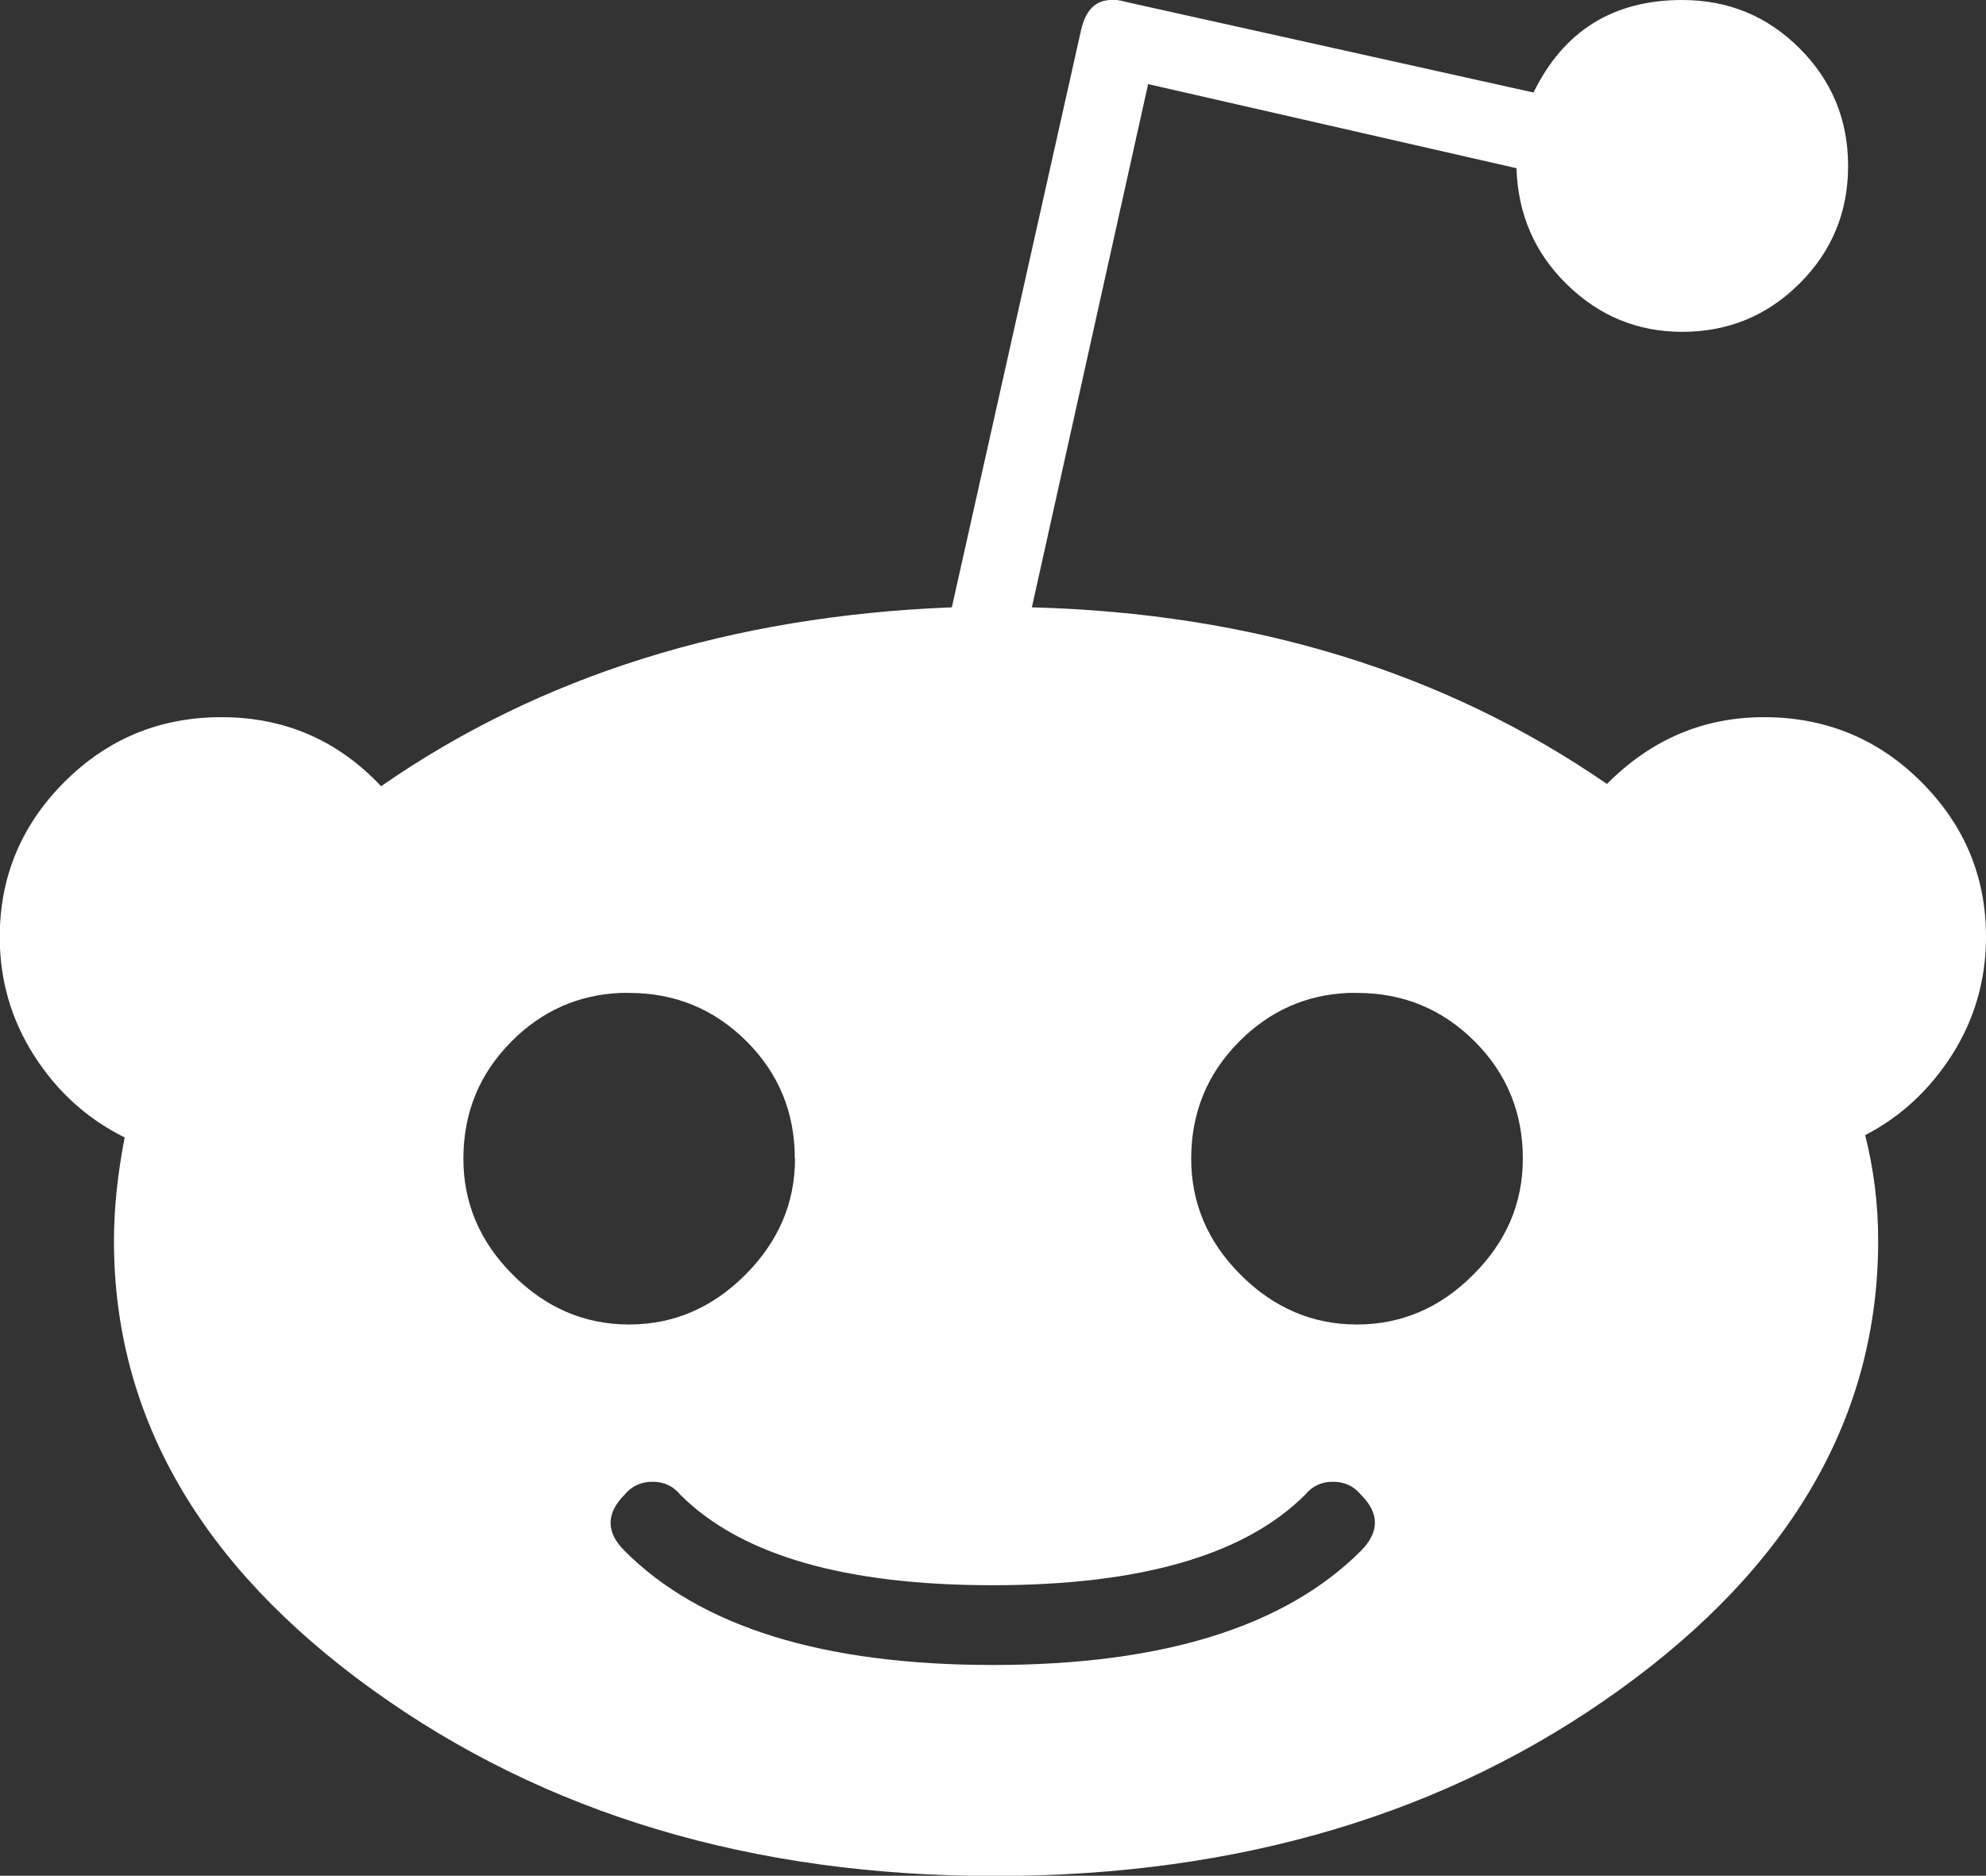 <?xml version="1.0" encoding="UTF-8" standalone="no"?>
<!-- Created with Inkscape (http://www.inkscape.org/) -->

<svg
   width="7.791mm"
   height="7.36mm"
   viewBox="0 0 7.791 7.36"
   version="1.1"
   id="svg176859"
   inkscape:version="1.2.1 (9c6d41e410, 2022-07-14)"
   sodipodi:docname="reddit.svg"
   xmlns:inkscape="http://www.inkscape.org/namespaces/inkscape"
   xmlns:sodipodi="http://sodipodi.sourceforge.net/DTD/sodipodi-0.dtd"
   xmlns="http://www.w3.org/2000/svg"
   xmlns:svg="http://www.w3.org/2000/svg">
  <rect x="0" y="0" width="7.791" height="7.36" fill="#333333" stroke="none"/>
  <sodipodi:namedview
     id="namedview176861"
     pagecolor="#ffffff"
     bordercolor="#000000"
     borderopacity="0.25"
     inkscape:showpageshadow="2"
     inkscape:pageopacity="0.0"
     inkscape:pagecheckerboard="0"
     inkscape:deskcolor="#d1d1d1"
     inkscape:document-units="mm"
     showgrid="false"
     inkscape:zoom="17.254993"
     inkscape:cx="10.141992"
     inkscape:cy="11.822665"
     inkscape:window-width="1920"
     inkscape:window-height="990"
     inkscape:window-x="0"
     inkscape:window-y="66"
     inkscape:window-maximized="1"
     inkscape:current-layer="layer1" />
  <defs
     id="defs176856" />
  <g
     inkscape:label="Layer 1"
     inkscape:groupmode="layer"
     id="layer1"
     transform="translate(-123.44,-85.013)">
    <path
       id="path30541"
       style="fill:#ffffff;stroke-width:0.008"
       d="m 127.794,85.013 c -0.058,0.003 -0.096,0.042 -0.113,0.118 l -0.507,2.265 c -0.868,0.034 -1.614,0.268 -2.239,0.702 -0.169,-0.18 -0.378,-0.271 -0.626,-0.271 -0.242,0 -0.447,0.085 -0.616,0.254 -0.169,0.169 -0.254,0.372 -0.254,0.609 0,0.169 0.045,0.324 0.135,0.465 0.09,0.141 0.208,0.248 0.355,0.321 -0.027,0.141 -0.042,0.276 -0.042,0.405 0,0.687 0.338,1.275 1.014,1.762 0.676,0.487 1.49,0.731 2.442,0.731 0.958,0 1.775,-0.244 2.451,-0.731 0.676,-0.487 1.014,-1.075 1.014,-1.762 0,-0.141 -0.017,-0.279 -0.051,-0.414 0.141,-0.073 0.254,-0.179 0.342,-0.317 0.087,-0.138 0.132,-0.292 0.132,-0.461 0,-0.237 -0.085,-0.439 -0.254,-0.608 -0.169,-0.169 -0.375,-0.254 -0.617,-0.254 -0.237,0 -0.442,0.087 -0.616,0.262 -0.637,-0.439 -1.389,-0.67 -2.256,-0.693 l 0.456,-2.053 1.445,0.33 c 0.006,0.18 0.071,0.332 0.198,0.456 0.127,0.124 0.277,0.186 0.452,0.186 0.18,0 0.334,-0.063 0.461,-0.19 0.127,-0.127 0.19,-0.28 0.19,-0.461 0,-0.18 -0.063,-0.334 -0.19,-0.461 -0.127,-0.127 -0.28,-0.19 -0.461,-0.19 -0.27,0 -0.465,0.121 -0.583,0.363 l -1.597,-0.355 c -0.024,-0.007 -0.045,-0.01 -0.065,-0.009 z m -1.92,3.896 c 0.011,-4.95e-4 0.022,0 0.034,0 0.18,0 0.333,0.063 0.46,0.189 0.127,0.127 0.19,0.28 0.19,0.461 h 8.5e-4 c 0,0.175 -0.066,0.327 -0.195,0.456 -0.13,0.13 -0.282,0.195 -0.456,0.195 -0.175,0 -0.327,-0.066 -0.456,-0.195 -0.13,-0.13 -0.194,-0.282 -0.194,-0.456 0,-0.18 0.063,-0.334 0.19,-0.461 0.119,-0.119 0.261,-0.182 0.427,-0.189 z m 2.856,0 c 0.011,-4.95e-4 0.022,0 0.034,0 0.18,0 0.333,0.063 0.46,0.189 0.127,0.127 0.19,0.28 0.19,0.461 0,0.175 -0.065,0.327 -0.195,0.456 -0.129,0.13 -0.282,0.195 -0.456,0.195 -0.175,0 -0.327,-0.066 -0.456,-0.195 -0.13,-0.13 -0.194,-0.282 -0.194,-0.456 0,-0.18 0.063,-0.334 0.19,-0.461 0.119,-0.119 0.261,-0.182 0.427,-0.189 z m -2.73,1.918 c 0.045,0 0.081,0.017 0.109,0.051 0.237,0.237 0.645,0.355 1.225,0.355 0.58,0 0.989,-0.118 1.226,-0.355 0.028,-0.034 0.064,-0.051 0.109,-0.051 0.045,0 0.082,0.017 0.11,0.051 0.073,0.073 0.073,0.146 0,0.22 -0.299,0.299 -0.78,0.448 -1.444,0.448 -0.665,0 -1.147,-0.149 -1.445,-0.448 -0.073,-0.073 -0.073,-0.146 0,-0.22 0.028,-0.034 0.065,-0.051 0.11,-0.051 z" />
  </g>
</svg>
